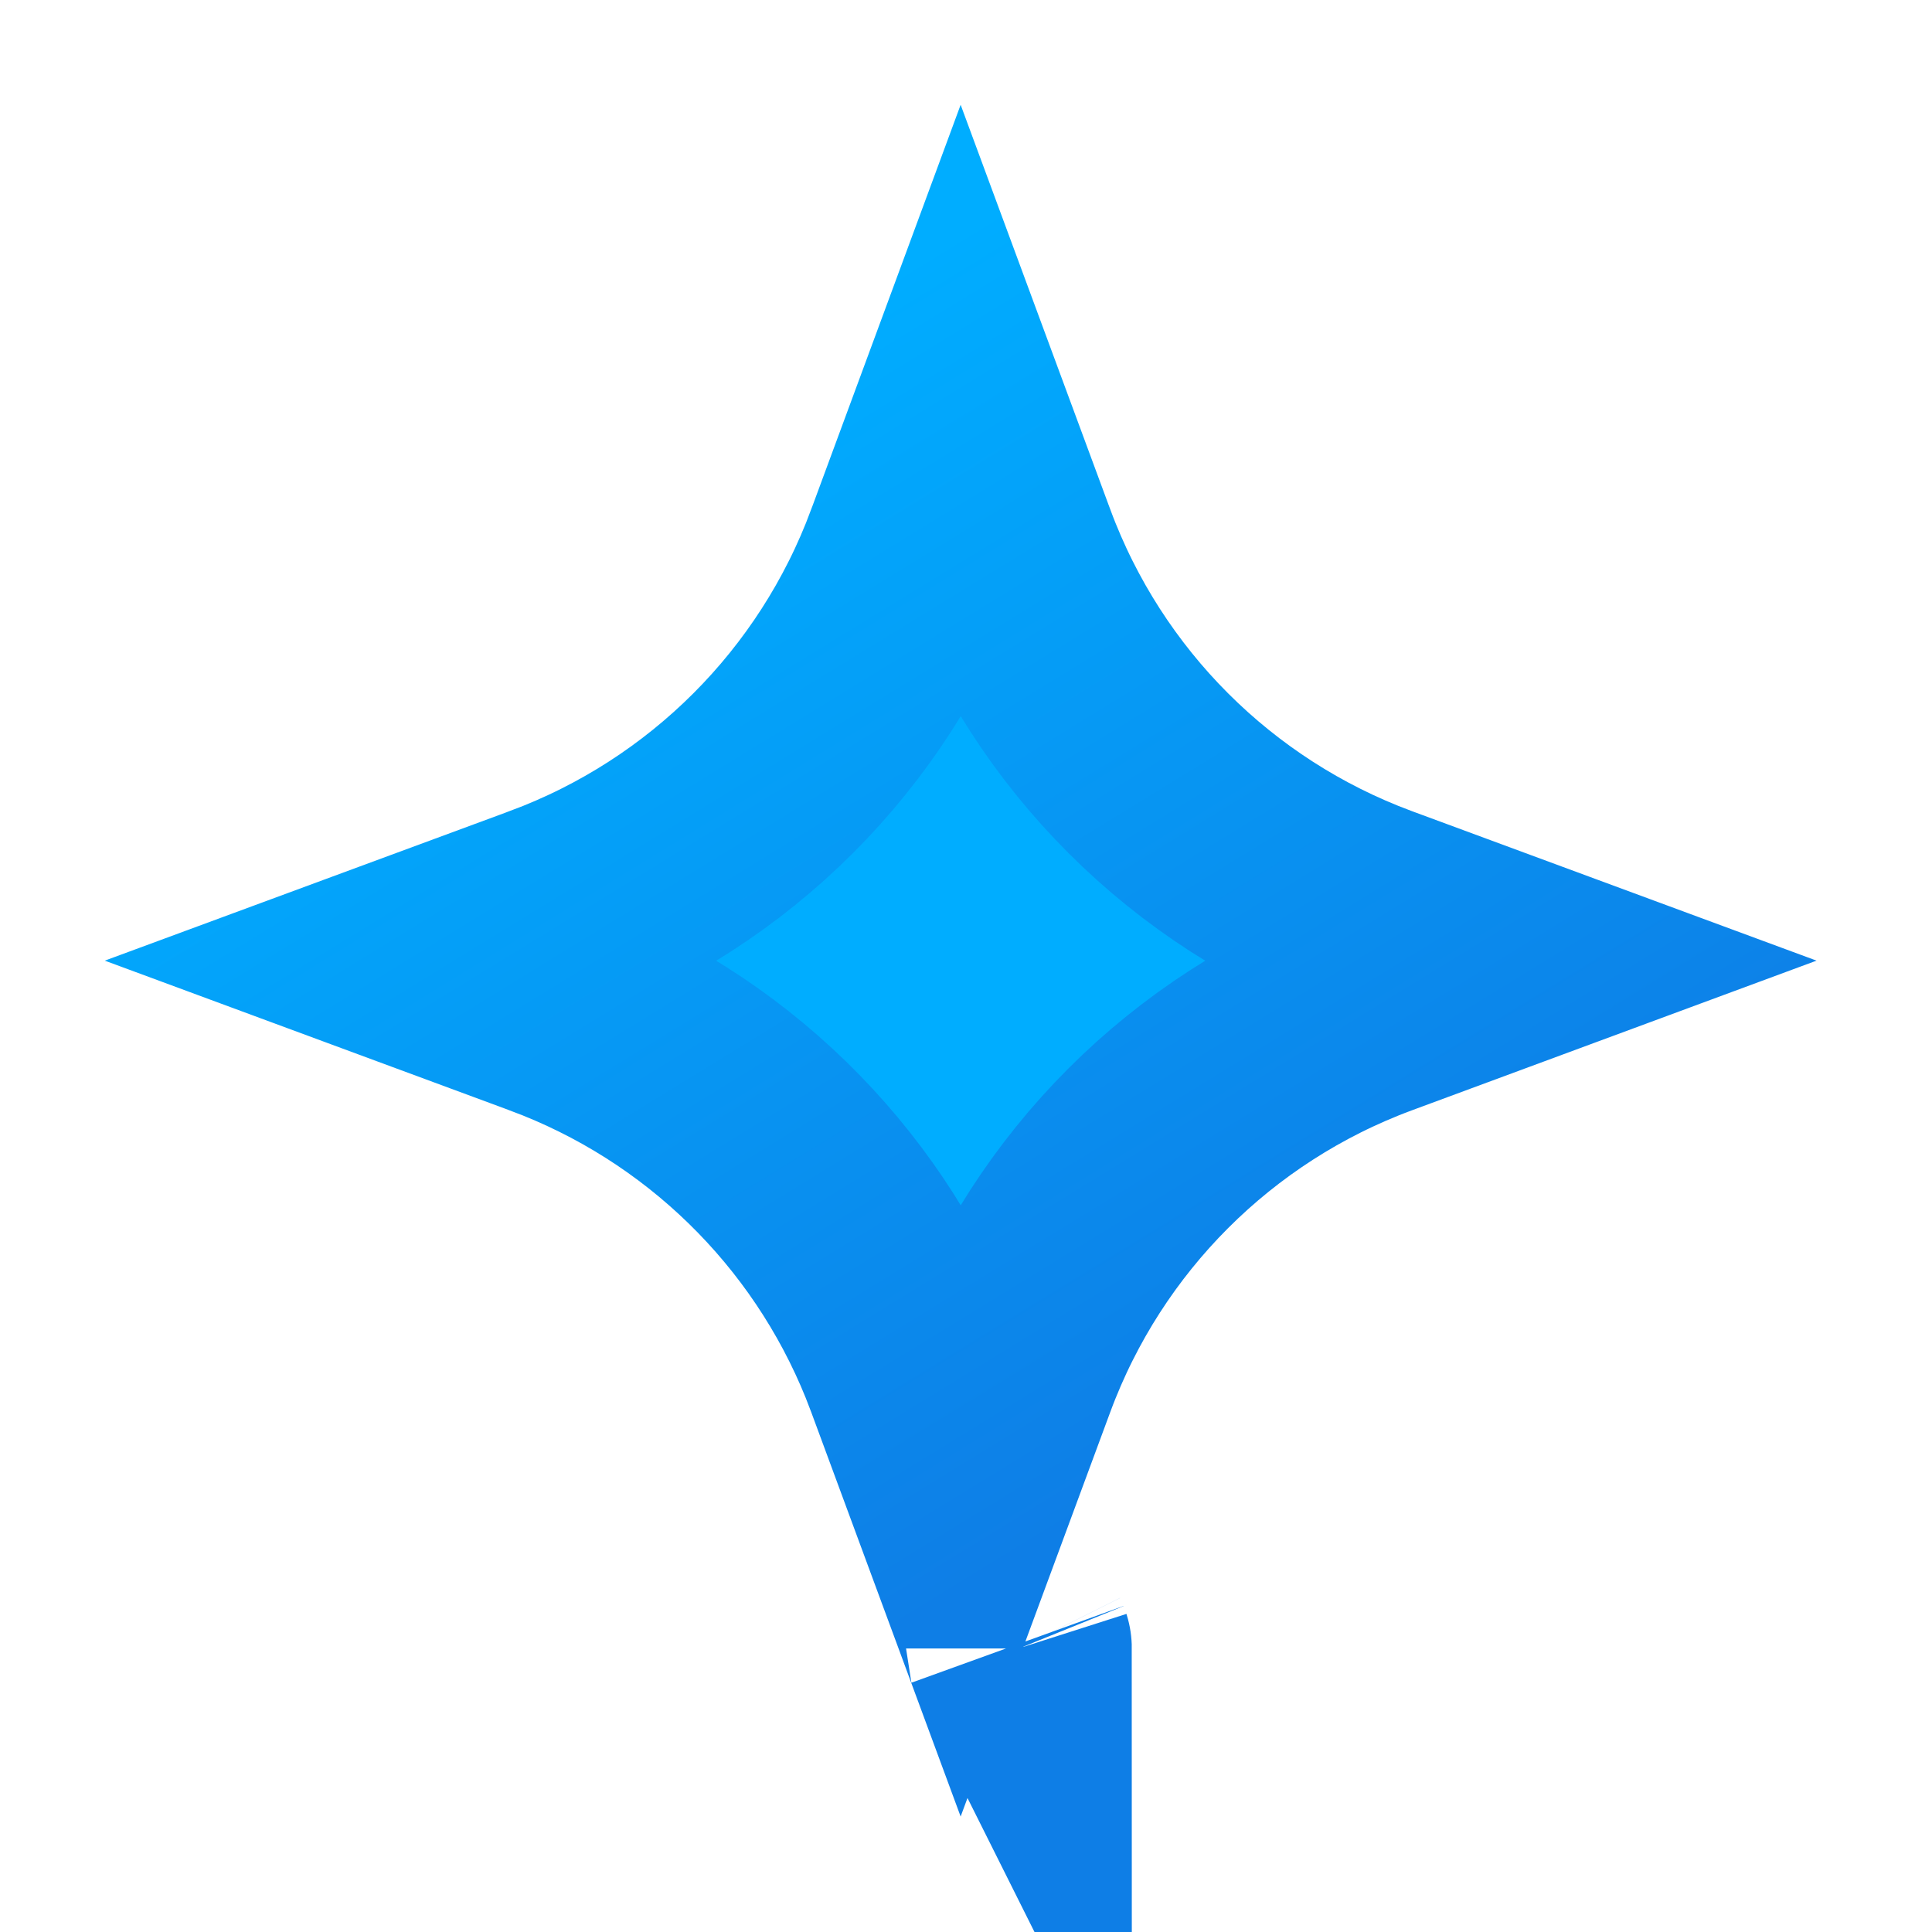 <svg width="77" height="77" viewBox="0 0 77 77" fill="none" xmlns="http://www.w3.org/2000/svg">
<path fill="#00ADFF" d="M40.611 65.701L40.61 65.699L40.608 65.694C40.609 65.697 40.611 65.699 40.611 65.701ZM40.039 21.891L40.041 21.895C42.557 28.674 47.906 34.023 54.685 36.539L54.69 36.541L59.421 38.289L54.69 40.039L54.685 40.041C47.906 42.557 42.557 47.906 40.041 54.685L40.039 54.69L38.289 59.421L36.541 54.69L36.539 54.685L36.295 54.053C33.687 47.574 28.462 42.478 21.895 40.041L21.891 40.039L17.158 38.289L21.891 36.541L21.895 36.539C28.674 34.023 34.023 28.674 36.539 21.895L36.541 21.891L38.289 17.158L40.039 21.891Z" stroke="url(#paint0_linear_350_4747)" stroke-width="9" stroke-miterlimit="10"/>
<defs>
<linearGradient id="paint0_linear_350_4747" x1="25.202" y1="17.084" x2="49.522" y2="56.724" gradientUnits="userSpaceOnUse">
<stop stop-color="#00ADFF"/>
<stop offset="1" stop-color="#0E7EE6"/>
</linearGradient>
</defs>
</svg>
